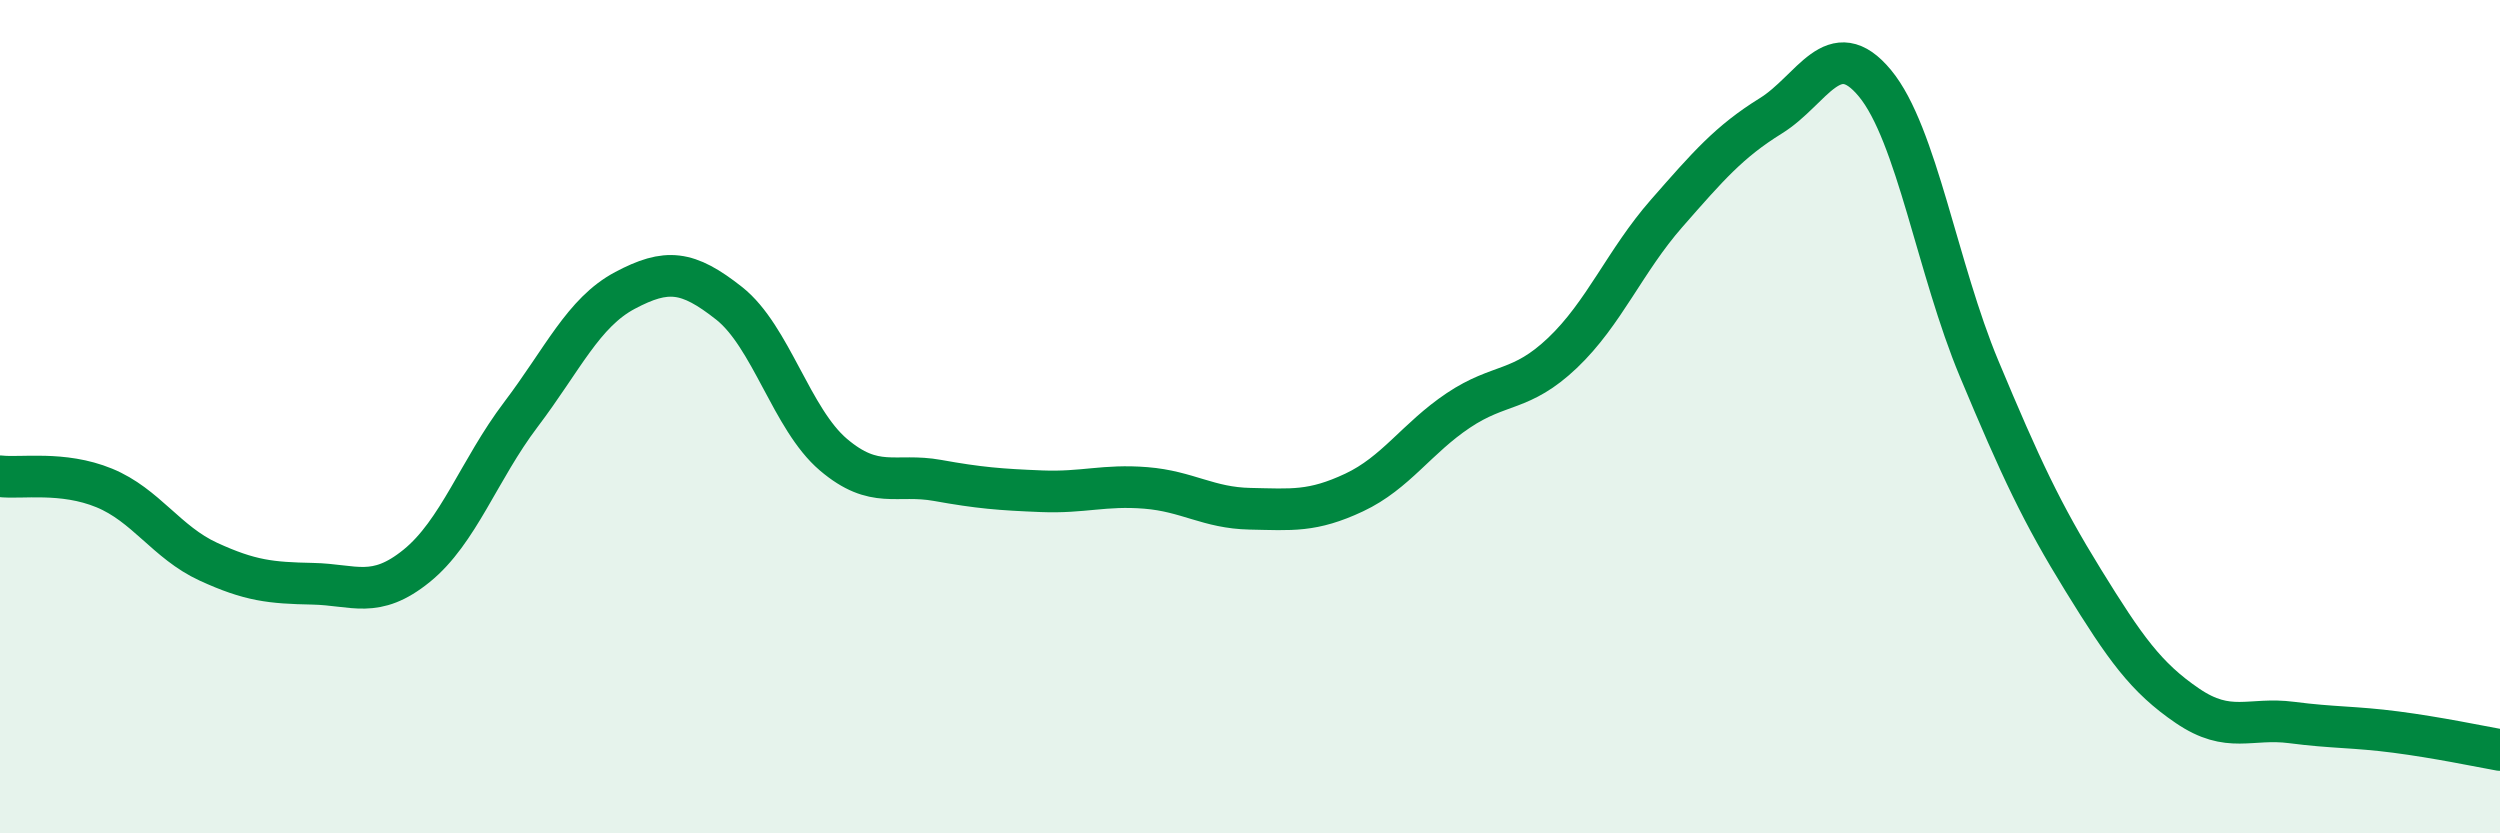 
    <svg width="60" height="20" viewBox="0 0 60 20" xmlns="http://www.w3.org/2000/svg">
      <path
        d="M 0,11.43 C 0.5,11.49 1.5,11.3 2.5,11.71 C 3.5,12.12 4,13.02 5,13.48 C 6,13.94 6.5,13.99 7.5,14.01 C 8.5,14.03 9,14.39 10,13.58 C 11,12.77 11.5,11.27 12.5,9.95 C 13.5,8.63 14,7.5 15,6.97 C 16,6.44 16.5,6.49 17.5,7.28 C 18.5,8.07 19,10.06 20,10.91 C 21,11.76 21.5,11.35 22.5,11.53 C 23.5,11.71 24,11.75 25,11.79 C 26,11.83 26.5,11.63 27.5,11.71 C 28.5,11.79 29,12.19 30,12.21 C 31,12.23 31.5,12.29 32.5,11.82 C 33.5,11.35 34,10.52 35,9.85 C 36,9.18 36.5,9.42 37.5,8.47 C 38.5,7.52 39,6.26 40,5.12 C 41,3.98 41.5,3.4 42.5,2.78 C 43.5,2.16 44,0.79 45,2 C 46,3.21 46.5,6.46 47.5,8.85 C 48.5,11.24 49,12.31 50,13.93 C 51,15.55 51.5,16.26 52.5,16.94 C 53.5,17.62 54,17.21 55,17.34 C 56,17.47 56.5,17.44 57.5,17.57 C 58.5,17.7 59.5,17.91 60,18L60 20L0 20Z"
        fill="#008740"
        opacity="0.1"
        stroke-linecap="round"
        stroke-linejoin="round"
      />
      <path
        d="M 0,11.43 C 0.5,11.49 1.5,11.3 2.5,11.71 C 3.5,12.12 4,13.02 5,13.48 C 6,13.94 6.5,13.99 7.5,14.01 C 8.5,14.03 9,14.39 10,13.58 C 11,12.77 11.5,11.27 12.5,9.95 C 13.5,8.63 14,7.5 15,6.97 C 16,6.44 16.5,6.49 17.5,7.28 C 18.5,8.07 19,10.06 20,10.91 C 21,11.76 21.5,11.35 22.5,11.53 C 23.5,11.71 24,11.75 25,11.79 C 26,11.83 26.5,11.63 27.5,11.71 C 28.5,11.79 29,12.19 30,12.21 C 31,12.23 31.5,12.29 32.5,11.82 C 33.5,11.35 34,10.52 35,9.85 C 36,9.18 36.5,9.42 37.5,8.47 C 38.5,7.52 39,6.26 40,5.12 C 41,3.98 41.5,3.4 42.5,2.78 C 43.5,2.16 44,0.79 45,2 C 46,3.21 46.5,6.46 47.5,8.85 C 48.5,11.24 49,12.31 50,13.93 C 51,15.55 51.5,16.26 52.5,16.94 C 53.5,17.62 54,17.21 55,17.34 C 56,17.47 56.5,17.44 57.5,17.57 C 58.5,17.7 59.5,17.91 60,18"
        stroke="#008740"
        stroke-width="1"
        fill="none"
        stroke-linecap="round"
        stroke-linejoin="round"
      />
    </svg>
  